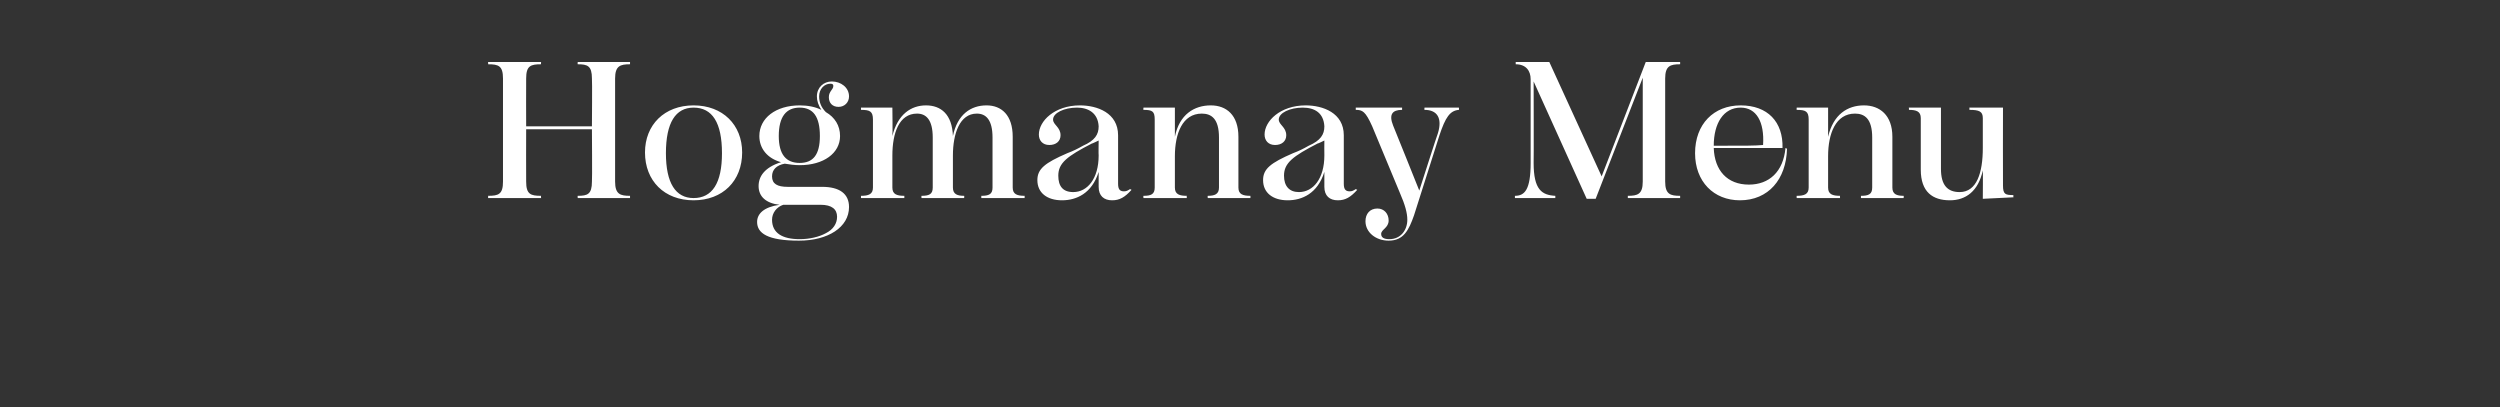 <?xml version="1.0" standalone="no"?><!DOCTYPE svg PUBLIC "-//W3C//DTD SVG 1.1//EN" "http://www.w3.org/Graphics/SVG/1.1/DTD/svg11.dtd"><svg xmlns="http://www.w3.org/2000/svg" version="1.1" width="334.5px" height="54.5px" viewBox="0 -7 334.5 54.5" style="top:-7px"><rect x="0" y="-7" width="334.5" height="54.5" fill="#333333" stroke="none"/>  <desc>Hogmanay Menu</desc>  <defs/>  <g id="Polygon1005">    <path d="M 65.3 19.2 C 66.7 19.2 67.3 19 67.3 17.3 C 67.3 17.3 67.3 3.5 67.3 3.5 C 67.3 1.8 66.7 1.6 65.3 1.6 C 65.34 1.61 65.3 1.3 65.3 1.3 L 72.4 1.3 C 72.4 1.3 72.36 1.61 72.4 1.6 C 71 1.6 70.4 1.8 70.4 3.5 C 70.38 3.51 70.4 9.9 70.4 9.9 L 79.2 9.9 C 79.2 9.9 79.25 3.51 79.2 3.5 C 79.2 1.8 78.6 1.6 77.3 1.6 C 77.27 1.61 77.3 1.3 77.3 1.3 L 84.3 1.3 C 84.3 1.3 84.29 1.61 84.3 1.6 C 83 1.6 82.3 1.8 82.3 3.5 C 82.3 3.5 82.3 17.3 82.3 17.3 C 82.3 19 83 19.2 84.3 19.2 C 84.29 19.19 84.3 19.5 84.3 19.5 L 77.3 19.5 C 77.3 19.5 77.27 19.19 77.3 19.2 C 78.6 19.2 79.2 19 79.2 17.3 C 79.25 17.29 79.2 10.3 79.2 10.3 L 70.4 10.3 C 70.4 10.3 70.38 17.29 70.4 17.3 C 70.4 19 71 19.2 72.4 19.2 C 72.36 19.19 72.4 19.5 72.4 19.5 L 65.3 19.5 C 65.3 19.5 65.34 19.19 65.3 19.2 Z M 86.3 13.4 C 86.3 9.7 88.9 7.1 92.8 7.1 C 96.7 7.1 99.3 9.7 99.3 13.4 C 99.3 17.2 96.7 19.8 92.8 19.8 C 88.9 19.8 86.3 17.2 86.3 13.4 Z M 96.6 13.5 C 96.6 9.4 95.3 7.4 92.8 7.4 C 90.4 7.4 89.1 9.4 89.1 13.5 C 89.1 17.5 90.4 19.5 92.8 19.5 C 95.3 19.5 96.6 17.5 96.6 13.5 Z M 104.5 14.7 C 102.7 14.2 101.6 12.9 101.6 11.2 C 101.6 8.8 103.8 7.1 107 7.1 C 108.1 7.1 109.1 7.3 109.9 7.7 C 109.5 7.1 109.3 6.5 109.3 5.9 C 109.3 4.7 110.2 3.9 111.3 3.9 C 112.5 3.9 113.6 4.7 113.6 5.9 C 113.6 6.7 113 7.3 112.2 7.3 C 111.4 7.3 110.9 6.8 110.9 6 C 110.9 5.2 111.5 5 111.5 4.5 C 111.5 4.3 111.4 4.2 111.1 4.2 C 110.3 4.2 109.6 4.9 109.6 5.9 C 109.6 6.7 109.9 7.4 110.5 8 C 111.7 8.7 112.4 9.8 112.4 11.2 C 112.4 13.5 110.2 15.1 107 15.1 C 106.3 15.1 105.6 15 105 14.9 C 103.9 15.1 103.3 15.7 103.3 16.6 C 103.3 17.6 104 18 105.4 18 C 105.4 18 110 18 110 18 C 112.3 18 113.6 18.9 113.6 20.7 C 113.6 23.4 110.8 25.2 106.9 25.2 C 102.7 25.2 101.3 24.2 101.3 22.7 C 101.3 21.6 102.2 20.7 104.3 20.4 C 102.5 20.2 101.5 19.3 101.5 17.9 C 101.5 16.6 102.3 15.4 104.5 14.7 Z M 109.7 11.2 C 109.7 8.6 108.8 7.4 107 7.4 C 105.2 7.4 104.2 8.6 104.2 11.2 C 104.2 13.7 105.2 14.8 107 14.8 C 108.8 14.8 109.7 13.7 109.7 11.2 Z M 107 25 C 108.3 25 109.6 24.7 110.5 24.2 C 111.5 23.7 112 22.9 112 22 C 112 21 111.3 20.4 109.8 20.4 C 109.8 20.4 104.8 20.4 104.8 20.4 C 103.9 20.7 103.3 21.5 103.3 22.4 C 103.3 24.2 104.7 25 107 25 Z M 115.2 19.2 C 116.2 19.2 116.8 19 116.8 18.1 C 116.8 18.1 116.8 9 116.8 9 C 116.8 7.9 116.4 7.7 115.2 7.7 C 115.21 7.7 115.2 7.4 115.2 7.4 L 119.4 7.4 C 119.4 7.4 119.45 11.15 119.4 11.2 C 120.1 8.3 121.9 7.1 123.9 7.1 C 125.9 7.1 127.4 8.3 127.5 11.2 C 128.1 8.3 129.9 7.1 132 7.1 C 134 7.1 135.5 8.4 135.5 11.3 C 135.5 11.3 135.5 18.1 135.5 18.1 C 135.5 19 136.1 19.2 137.1 19.2 C 137.08 19.24 137.1 19.5 137.1 19.5 L 131.3 19.5 C 131.3 19.5 131.31 19.24 131.3 19.2 C 132.3 19.2 132.8 19 132.8 18.1 C 132.8 18.1 132.8 11.4 132.8 11.4 C 132.8 9 131.9 8.2 130.7 8.2 C 128.4 8.2 127.5 10.9 127.5 13.8 C 127.5 13.8 127.5 18.1 127.5 18.1 C 127.5 19 128.1 19.2 129 19.2 C 129.04 19.24 129 19.5 129 19.5 L 123.3 19.5 C 123.3 19.5 123.27 19.24 123.3 19.2 C 124.3 19.2 124.8 19 124.8 18.1 C 124.8 18.1 124.8 11.4 124.8 11.4 C 124.8 9 123.9 8.2 122.7 8.2 C 120.3 8.2 119.4 10.8 119.4 13.8 C 119.4 13.8 119.4 18.1 119.4 18.1 C 119.4 19 120 19.2 121 19.2 C 121.01 19.24 121 19.5 121 19.5 L 115.2 19.5 C 115.2 19.5 115.21 19.24 115.2 19.2 Z M 144.1 7.4 C 142.4 7.4 140.9 8.1 140.9 9 C 140.9 9.7 141.9 10 141.9 11.1 C 141.9 11.9 141.3 12.4 140.4 12.4 C 139.5 12.4 139 11.8 139 11 C 139 9.2 141.1 7.1 144.5 7.1 C 146.8 7.1 149.6 8.1 149.6 11.1 C 149.6 11.1 149.6 17.6 149.6 17.6 C 149.6 18.4 149.9 18.6 150.4 18.6 C 150.7 18.6 150.9 18.5 151.2 18.3 C 151.2 18.3 151.4 18.4 151.4 18.4 C 150.5 19.4 149.8 19.8 148.8 19.8 C 147.7 19.8 147 19.2 147 18 C 147 18 147 16 147 16 C 146.1 18.9 144 19.8 142.1 19.8 C 140.1 19.8 138.8 18.8 138.8 17.1 C 138.8 15.6 139.8 14.8 142.8 13.5 C 143.6 13.2 144.2 12.9 144.9 12.5 C 146.5 11.8 147 11 147 9.9 C 146.9 8.1 145.6 7.4 144.1 7.4 Z M 147 11.8 C 147 11.8 146.08 12.25 146.1 12.2 C 142.8 13.9 141.6 14.8 141.6 16.5 C 141.6 17.9 142.2 18.7 143.6 18.7 C 145.5 18.7 147 16.9 147 13.8 C 146.97 13.81 147 11.8 147 11.8 Z M 153 19.2 C 154 19.2 154.5 19 154.5 18.1 C 154.5 18.1 154.5 9 154.5 9 C 154.5 7.9 154.2 7.7 153 7.7 C 152.95 7.7 153 7.4 153 7.4 L 157.2 7.4 C 157.2 7.4 157.19 11.28 157.2 11.3 C 157.8 8.3 159.8 7.1 162 7.1 C 164.1 7.1 165.7 8.4 165.7 11.3 C 165.7 11.3 165.7 18.1 165.7 18.1 C 165.7 19 166.3 19.2 167.3 19.2 C 167.33 19.24 167.3 19.5 167.3 19.5 L 161.6 19.5 C 161.6 19.5 161.56 19.24 161.6 19.2 C 162.5 19.2 163.1 19 163.1 18.1 C 163.1 18.1 163.1 11.4 163.1 11.4 C 163.1 8.9 162.1 8.2 160.8 8.2 C 158.2 8.2 157.2 10.9 157.2 13.9 C 157.2 13.9 157.2 18.1 157.2 18.1 C 157.2 19 157.8 19.2 158.8 19.2 C 158.75 19.24 158.8 19.5 158.8 19.5 L 153 19.5 C 153 19.5 152.95 19.24 153 19.2 Z M 174.3 7.4 C 172.6 7.4 171.1 8.1 171.1 9 C 171.1 9.7 172.1 10 172.1 11.1 C 172.1 11.9 171.5 12.4 170.6 12.4 C 169.7 12.4 169.2 11.8 169.2 11 C 169.2 9.2 171.3 7.1 174.7 7.1 C 177 7.1 179.8 8.1 179.8 11.1 C 179.8 11.1 179.8 17.6 179.8 17.6 C 179.8 18.4 180.1 18.6 180.6 18.6 C 180.9 18.6 181.1 18.5 181.4 18.3 C 181.4 18.3 181.6 18.4 181.6 18.4 C 180.7 19.4 180 19.8 179 19.8 C 177.9 19.8 177.2 19.2 177.2 18 C 177.2 18 177.2 16 177.2 16 C 176.3 18.9 174.2 19.8 172.3 19.8 C 170.3 19.8 169 18.8 169 17.1 C 169 15.6 170 14.8 173 13.5 C 173.8 13.2 174.4 12.9 175.1 12.5 C 176.7 11.8 177.2 11 177.2 9.9 C 177.1 8.1 175.9 7.4 174.3 7.4 Z M 177.2 11.8 C 177.2 11.8 176.3 12.25 176.3 12.2 C 173 13.9 171.8 14.8 171.8 16.5 C 171.8 17.9 172.5 18.7 173.8 18.7 C 175.7 18.7 177.2 16.9 177.2 13.8 C 177.18 13.81 177.2 11.8 177.2 11.8 Z M 181.4 7.7 C 181.41 7.7 181.4 7.4 181.4 7.4 L 187.6 7.4 C 187.6 7.4 187.6 7.7 187.6 7.7 C 186.3 7.7 185.8 8.3 186.4 9.8 C 186.43 9.83 189.9 18.5 189.9 18.5 C 189.9 18.5 192.36 10.82 192.4 10.8 C 193 8.8 192.3 7.7 190.6 7.7 C 190.56 7.7 190.6 7.4 190.6 7.4 L 195.2 7.4 C 195.2 7.4 195.24 7.7 195.2 7.7 C 194 7.8 193.4 8.7 192.6 11.1 C 192.6 11.1 189.2 21.8 189.2 21.8 C 188.5 23.8 187.8 25.2 185.8 25.2 C 184.1 25.2 182.7 24.1 182.7 22.6 C 182.7 21.6 183.3 20.9 184.3 20.9 C 185.2 20.9 185.8 21.6 185.8 22.5 C 185.8 23.5 184.8 23.7 184.8 24.3 C 184.8 24.8 185.2 25 185.9 25 C 187.4 25 188.3 23.8 188.3 22.4 C 188.3 21.5 188 20.4 187.3 18.8 C 187.3 18.8 183.6 9.9 183.6 9.9 C 182.7 7.9 182.3 7.7 181.4 7.7 Z M 202.7 19.2 C 204 19.2 204.8 18.4 204.8 14.8 C 204.8 14.8 204.8 3.6 204.8 3.6 C 204.8 2.5 204.2 1.6 202.8 1.6 C 202.81 1.61 202.8 1.3 202.8 1.3 L 207.3 1.3 L 214.3 16.6 L 220.2 1.3 L 224.8 1.3 C 224.8 1.3 224.81 1.61 224.8 1.6 C 223.5 1.6 222.8 1.8 222.8 3.5 C 222.8 3.5 222.8 17.3 222.8 17.3 C 222.8 19 223.5 19.2 224.8 19.2 C 224.81 19.19 224.8 19.5 224.8 19.5 L 217.8 19.5 C 217.8 19.5 217.81 19.19 217.8 19.2 C 219.1 19.2 219.8 19 219.8 17.3 C 219.79 17.29 219.8 3.4 219.8 3.4 L 213.5 19.6 L 212.3 19.6 L 205.2 3.9 C 205.2 3.9 205.23 14.82 205.2 14.8 C 205.2 18.4 206.3 19.1 208.1 19.2 C 208.11 19.19 208.1 19.5 208.1 19.5 L 202.7 19.5 C 202.7 19.5 202.68 19.19 202.7 19.2 Z M 232.9 7.1 C 236.5 7.1 238.6 9.3 238.5 12.8 C 238.5 12.8 229.3 12.8 229.3 12.8 C 229.4 15.8 231.1 17.7 234 17.7 C 236.7 17.7 238.6 16 238.9 12.8 C 238.9 12.8 239.1 12.9 239.1 12.9 C 239 17 236.6 19.8 232.8 19.8 C 229.3 19.8 226.8 17.3 226.8 13.5 C 226.8 9.6 229.3 7.1 232.9 7.1 Z M 229.3 12.5 C 233.8 12.5 234.8 12.5 235.9 12.4 C 236.1 9.3 235 7.4 232.9 7.4 C 230.6 7.4 229.3 9.5 229.3 12.5 Z M 240.4 19.2 C 241.4 19.2 242 19 242 18.1 C 242 18.1 242 9 242 9 C 242 7.9 241.6 7.7 240.4 7.7 C 240.37 7.7 240.4 7.4 240.4 7.4 L 244.6 7.4 C 244.6 7.4 244.61 11.28 244.6 11.3 C 245.3 8.3 247.2 7.1 249.4 7.1 C 251.5 7.1 253.2 8.4 253.2 11.3 C 253.2 11.3 253.2 18.1 253.2 18.1 C 253.2 19 253.8 19.2 254.7 19.2 C 254.75 19.24 254.7 19.5 254.7 19.5 L 249 19.5 C 249 19.5 248.98 19.24 249 19.2 C 250 19.2 250.5 19 250.5 18.1 C 250.5 18.1 250.5 11.4 250.5 11.4 C 250.5 8.9 249.5 8.2 248.2 8.2 C 245.6 8.2 244.6 10.9 244.6 13.9 C 244.6 13.9 244.6 18.1 244.6 18.1 C 244.6 19 245.2 19.2 246.2 19.2 C 246.17 19.24 246.2 19.5 246.2 19.5 L 240.4 19.5 C 240.4 19.5 240.37 19.24 240.4 19.2 Z M 257 8.8 C 257 7.9 256.4 7.7 255.4 7.7 C 255.45 7.7 255.4 7.4 255.4 7.4 L 259.7 7.4 C 259.7 7.4 259.69 15.6 259.7 15.6 C 259.7 17.8 260.6 18.7 262.2 18.7 C 264.5 18.7 265.3 16.1 265.3 12.8 C 265.3 12.8 265.3 8.8 265.3 8.8 C 265.3 7.9 264.8 7.7 263.5 7.7 C 263.53 7.7 263.5 7.4 263.5 7.4 L 268 7.4 C 268 7.4 267.98 17.81 268 17.8 C 268 19 268.3 19.1 269.4 19.1 C 269.36 19.14 269.4 19.4 269.4 19.4 L 265.3 19.6 C 265.3 19.6 265.33 15.81 265.3 15.8 C 264.7 18.6 263 19.8 260.9 19.8 C 258.6 19.8 257 18.7 257 15.7 C 257 15.7 257 8.8 257 8.8 Z " stroke="none" fill="#fff"/>  </g></svg>